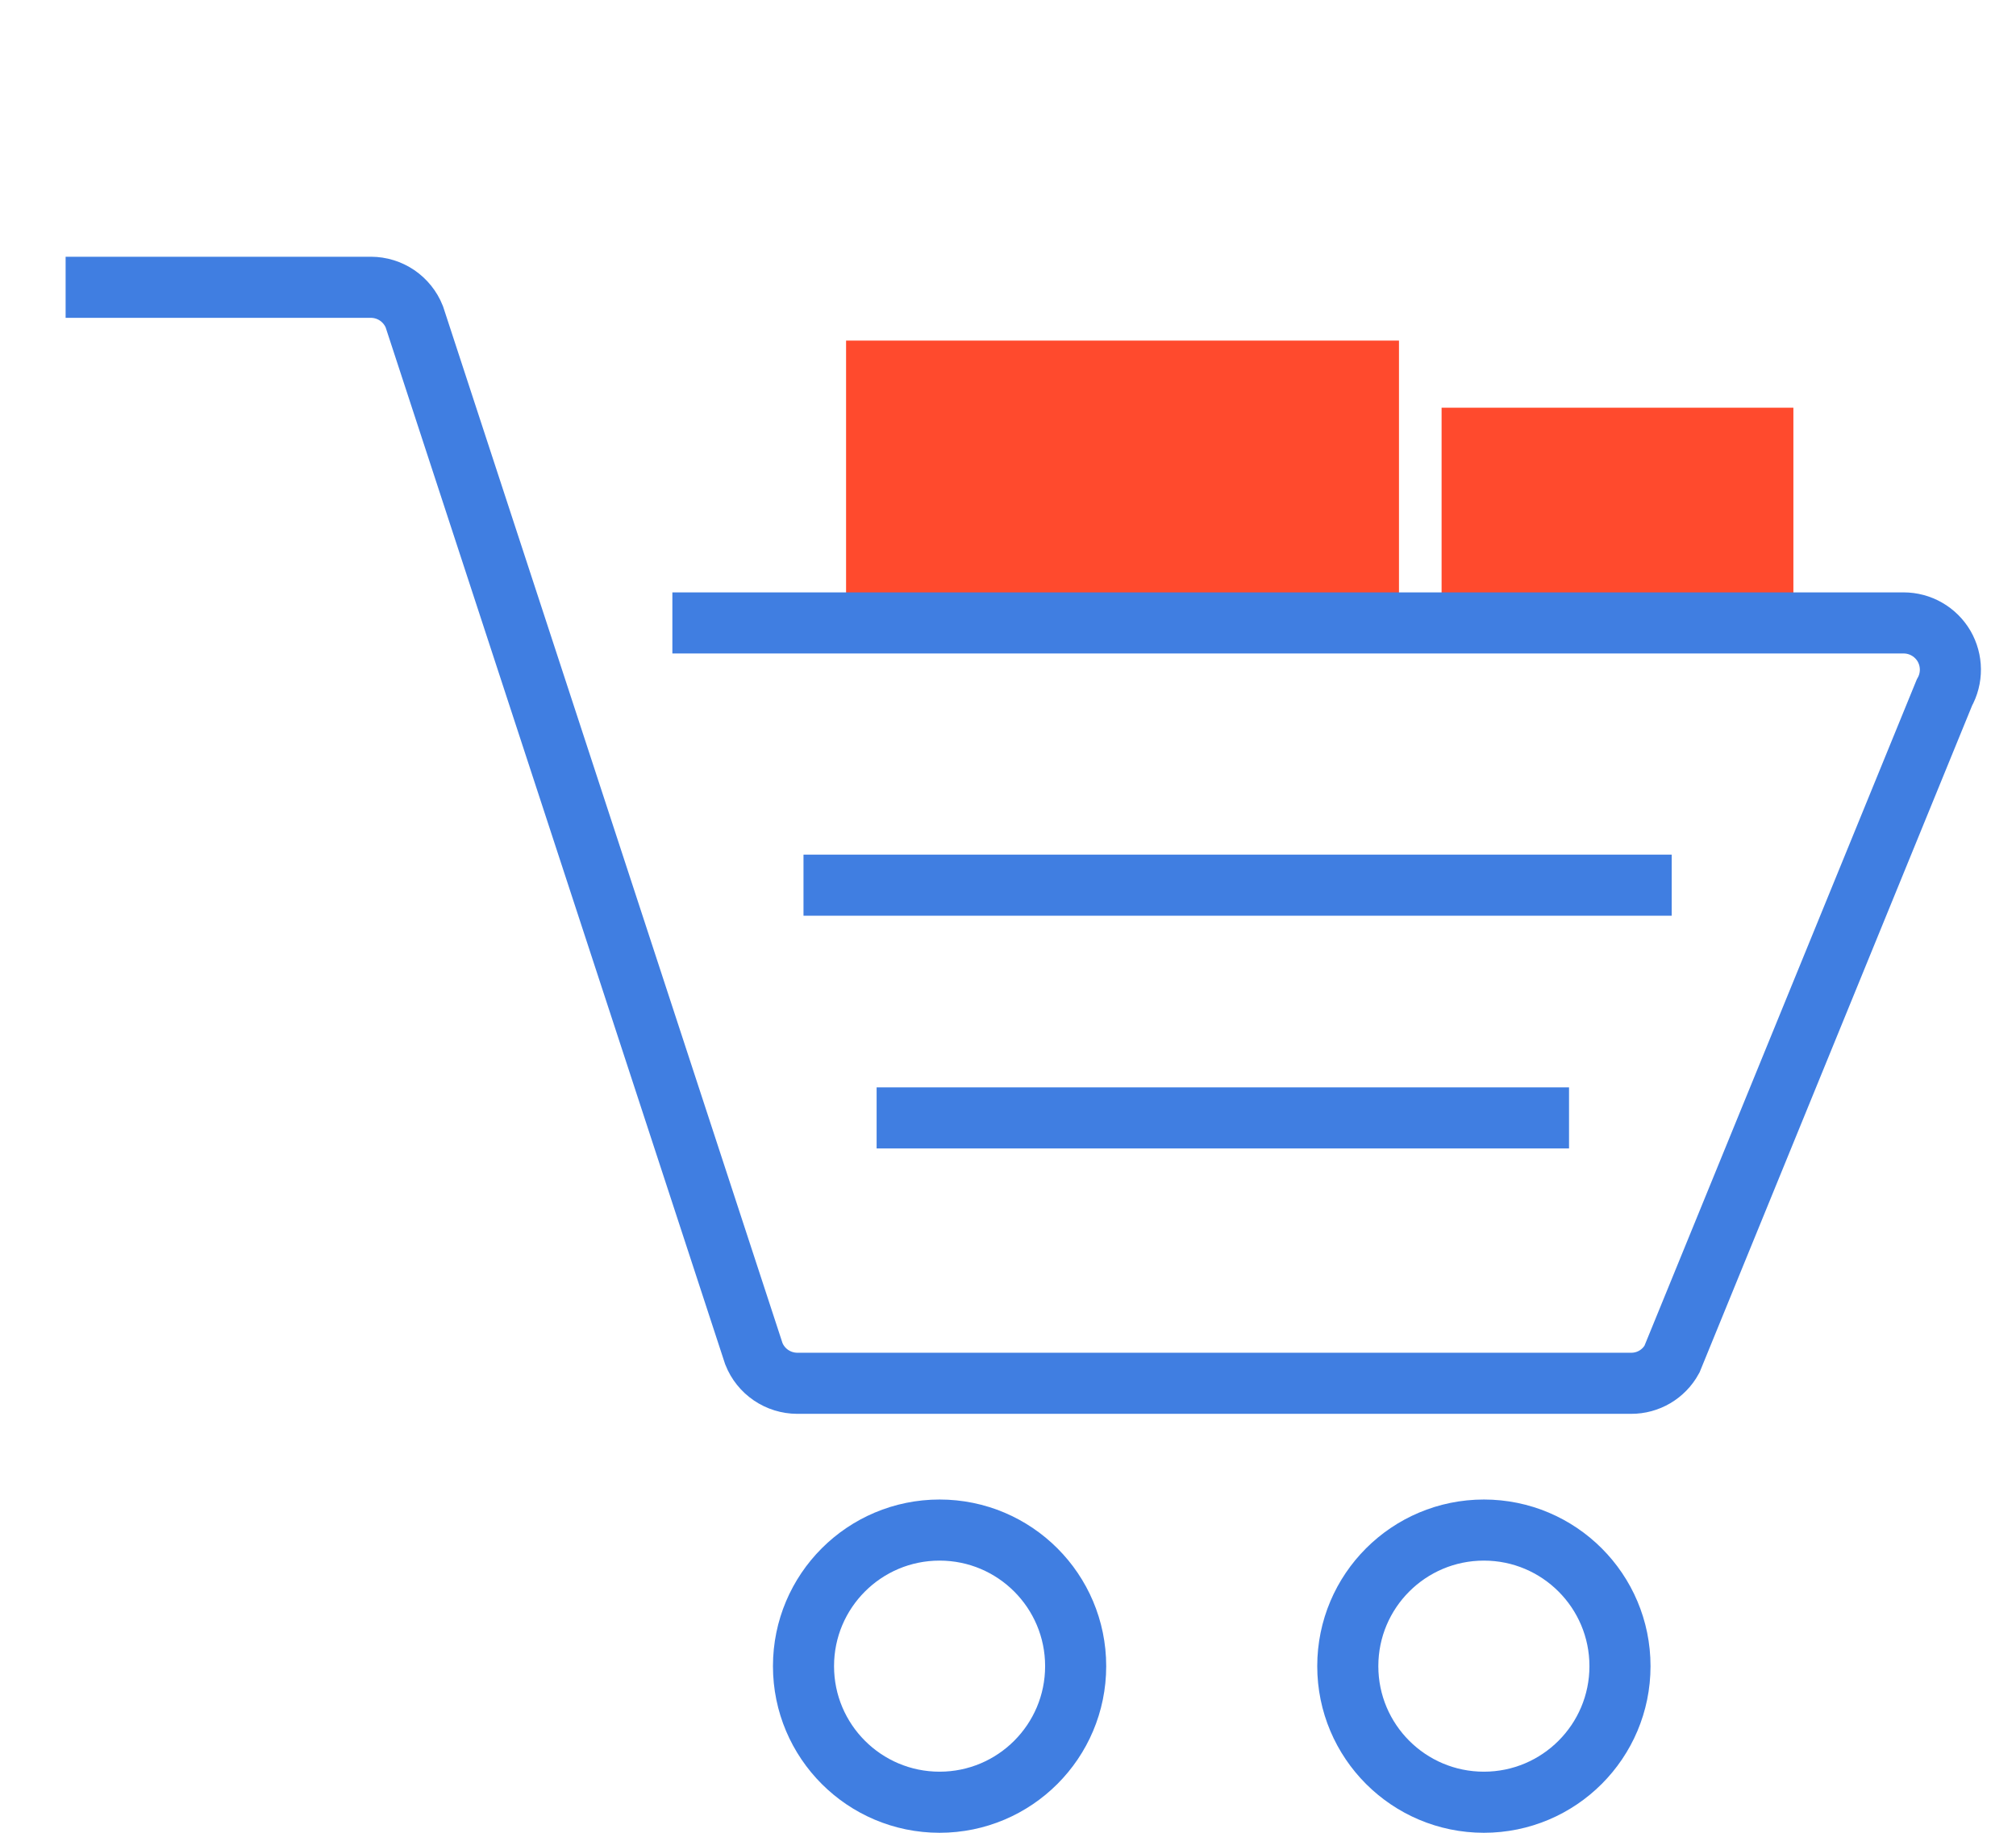 <svg xmlns="http://www.w3.org/2000/svg" width="66" height="60" viewBox="0 0 66 60" fill="none"><path d="M28.699 20.94V12.15H44.8V20.94" fill="#FF4A2D"></path><path d="M28.699 20.94V12.15H44.8V20.94" stroke="#FF4A2D" stroke-width="2" stroke-miterlimit="10"></path><path d="M57.712 20.94V14.347H48.195V20.94" fill="#FF4A2D"></path><path d="M57.712 20.94V14.347H48.195V20.94" stroke="#FF4A2D" stroke-width="2" stroke-miterlimit="10"></path><path d="M2.148 9.405H12.144C12.45 9.406 12.749 9.498 13.002 9.67C13.255 9.843 13.451 10.087 13.564 10.371L24.68 44.318C24.793 44.603 24.988 44.847 25.241 45.019C25.494 45.191 25.793 45.284 26.099 45.285H53.402C53.675 45.286 53.943 45.213 54.177 45.075C54.412 44.936 54.605 44.737 54.736 44.498L63.655 22.676C63.786 22.443 63.854 22.18 63.852 21.912C63.85 21.645 63.778 21.382 63.644 21.151C63.508 20.92 63.315 20.729 63.083 20.596C62.851 20.463 62.588 20.393 62.321 20.393H22.012" stroke="#407EE1" stroke-width="2" stroke-miterlimit="10"></path><path d="M30.76 59C33.22 59 35.215 57.005 35.215 54.545C35.215 52.084 33.22 50.09 30.76 50.09C28.299 50.09 26.305 52.084 26.305 54.545C26.305 57.005 28.299 59 30.76 59Z" stroke="#407EE1" stroke-width="2" stroke-miterlimit="10"></path><path d="M48.58 59C51.04 59 53.035 57.005 53.035 54.545C53.035 52.084 51.04 50.09 48.58 50.09C46.119 50.09 44.124 52.084 44.124 54.545C44.124 57.005 46.119 59 48.58 59Z" stroke="#407EE1" stroke-width="2" stroke-miterlimit="10"></path><path d="M26.305 28.978H54.728" stroke="#407EE1" stroke-width="2" stroke-miterlimit="10"></path><path d="M28.699 36.597H51.367" stroke="#407EE1" stroke-width="2" stroke-miterlimit="10"></path></svg>
